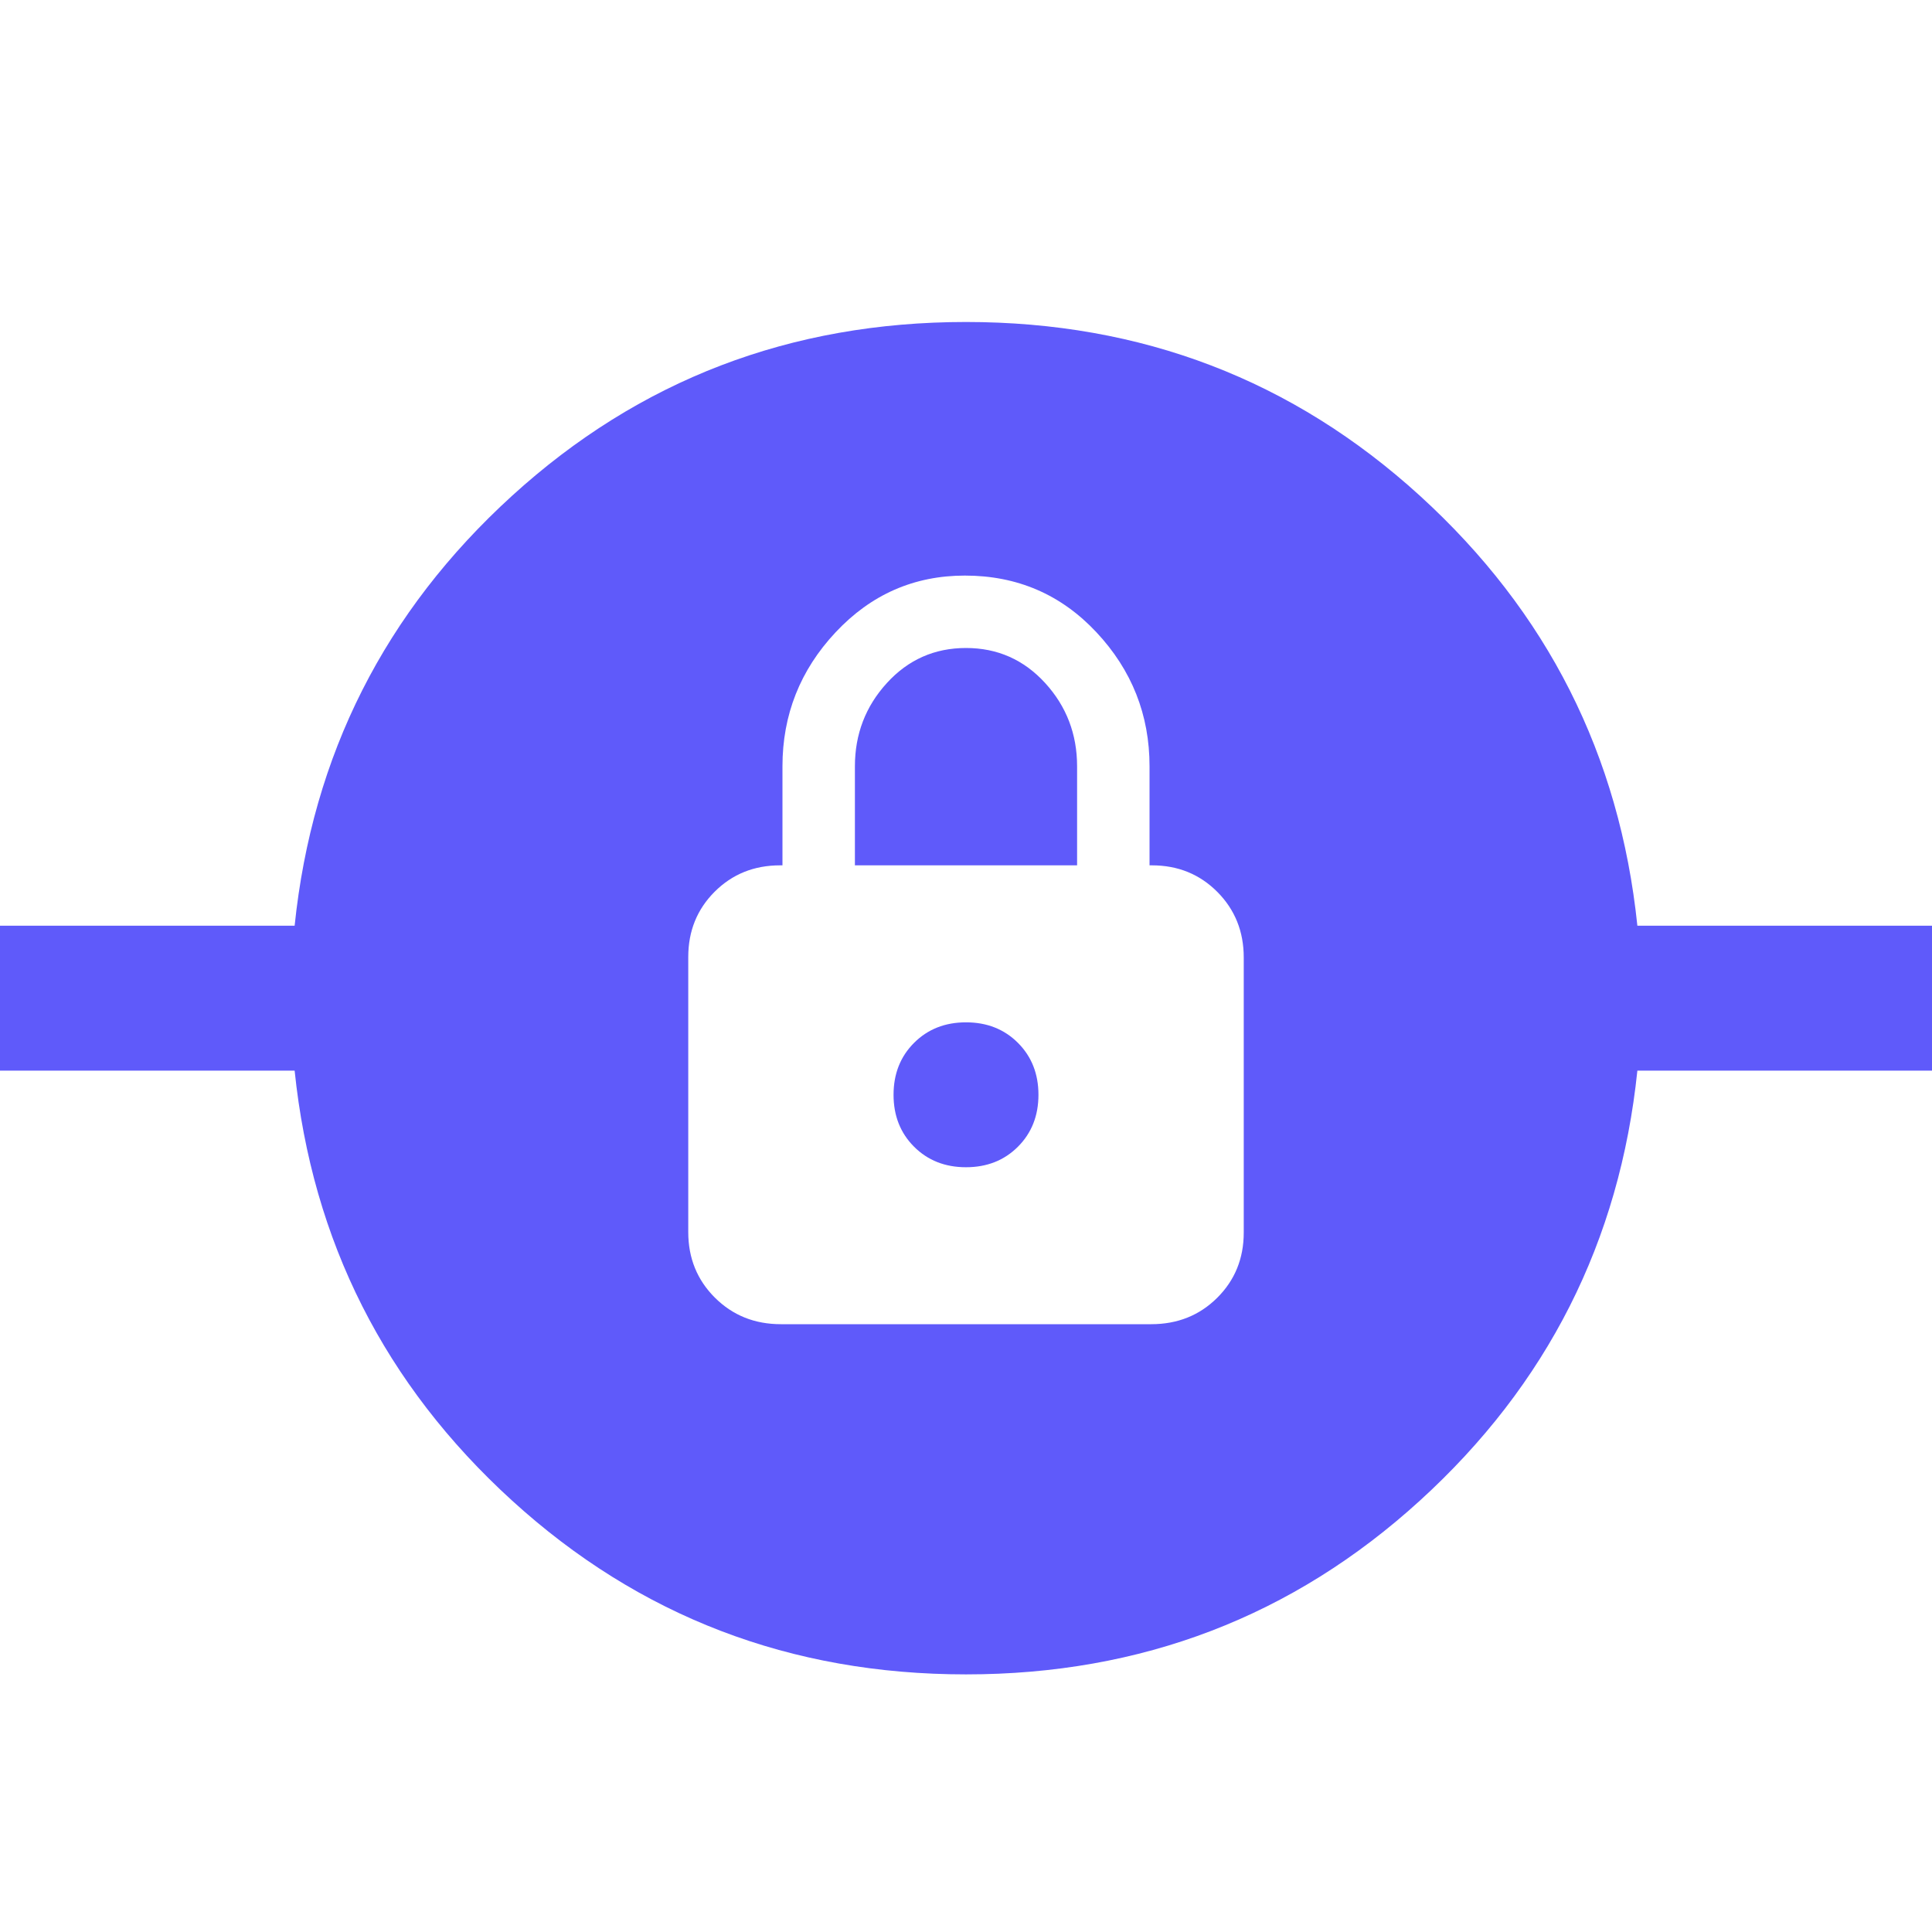 <?xml version="1.0" encoding="UTF-8"?>
<svg xmlns="http://www.w3.org/2000/svg" width="50" height="50" viewBox="0 0 50 50" fill="none">
  <path d="M25 43.333C20.458 43.333 16.542 41.833 13.25 38.833C9.958 35.833 8.083 32.125 7.625 27.708H0V23.958H7.625C8.083 19.541 9.958 15.833 13.25 12.833C16.542 9.833 20.458 8.333 25 8.333C29.542 8.333 33.458 9.833 36.75 12.833C40.042 15.833 41.917 19.541 42.375 23.958H50V27.708H42.375C41.917 32.125 40.042 35.833 36.75 38.833C33.458 41.833 29.542 43.333 25 43.333ZM20.209 34.27H29.794C30.473 34.27 31.042 34.043 31.5 33.588C31.958 33.133 32.188 32.57 32.188 31.898V24.779C32.188 24.107 31.96 23.541 31.505 23.083C31.049 22.625 30.485 22.395 29.812 22.395H29.75V19.833C29.75 18.5 29.292 17.343 28.376 16.364C27.46 15.385 26.325 14.896 24.971 14.896C23.657 14.896 22.542 15.385 21.625 16.364C20.708 17.343 20.25 18.5 20.25 19.833V22.395H20.188C19.515 22.395 18.951 22.623 18.495 23.078C18.04 23.533 17.812 24.096 17.812 24.768V31.887C17.812 32.559 18.042 33.125 18.501 33.583C18.961 34.041 19.53 34.27 20.209 34.27ZM25 30.208C24.458 30.208 24.01 30.031 23.656 29.677C23.302 29.323 23.125 28.875 23.125 28.333C23.125 27.791 23.302 27.343 23.656 26.989C24.01 26.635 24.458 26.458 25 26.458C25.542 26.458 25.99 26.635 26.344 26.989C26.698 27.343 26.875 27.791 26.875 28.333C26.875 28.875 26.698 29.323 26.344 29.677C25.99 30.031 25.542 30.208 25 30.208ZM22.125 22.395V19.833C22.125 19 22.401 18.281 22.952 17.677C23.503 17.073 24.185 16.77 25 16.77C25.815 16.77 26.497 17.073 27.049 17.677C27.6 18.281 27.875 19 27.875 19.833V22.395H22.125Z" fill="#5F5AFA"></path>
</svg>
